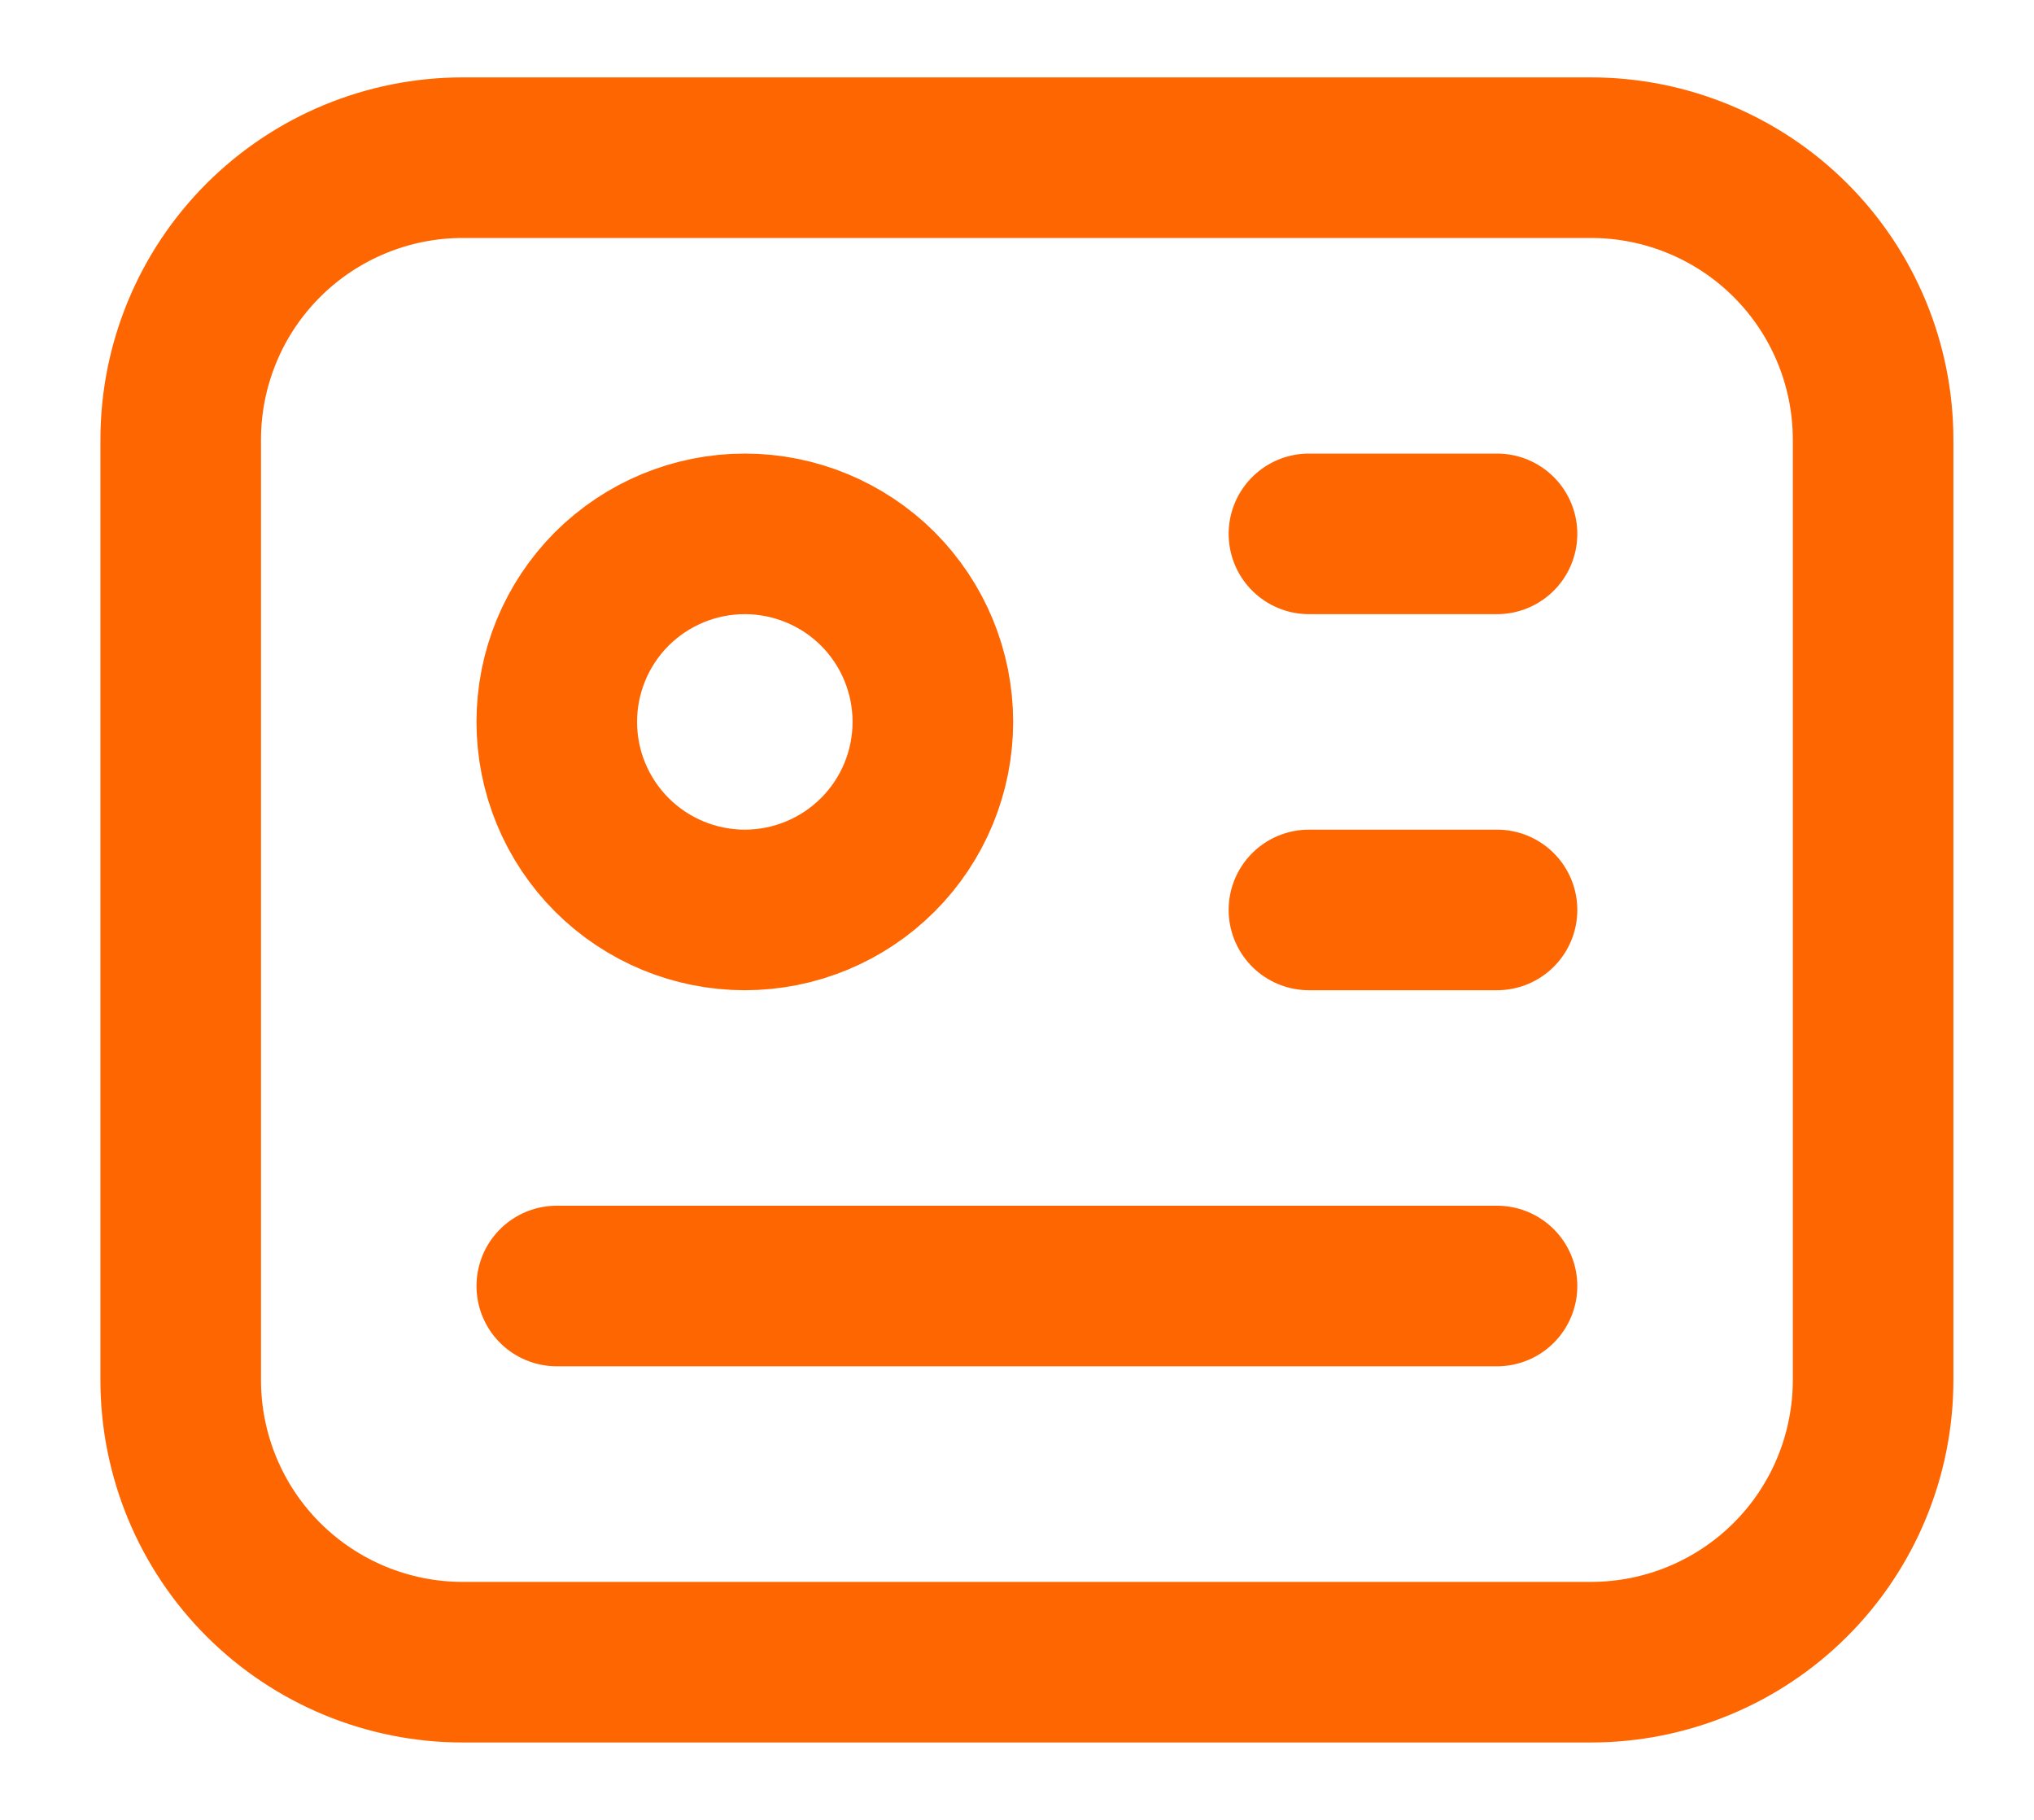 <svg width="19" height="17" viewBox="0 0 19 17" fill="none" xmlns="http://www.w3.org/2000/svg">
<path d="M12.227 4.987H13.984M12.227 8.5H13.984M5.201 12.013H13.984M1.688 4.108C1.688 3.409 1.965 2.739 2.459 2.245C2.953 1.751 3.624 1.473 4.322 1.473H14.862C15.561 1.473 16.232 1.751 16.726 2.245C17.22 2.739 17.497 3.409 17.497 4.108V12.892C17.497 13.59 17.22 14.261 16.726 14.755C16.232 15.249 15.561 15.527 14.862 15.527H4.322C3.624 15.527 2.953 15.249 2.459 14.755C1.965 14.261 1.688 13.59 1.688 12.892V4.108ZM5.201 6.743C5.201 7.209 5.386 7.656 5.715 7.985C6.045 8.315 6.492 8.5 6.957 8.5C7.423 8.5 7.87 8.315 8.2 7.985C8.529 7.656 8.714 7.209 8.714 6.743C8.714 6.277 8.529 5.831 8.2 5.501C7.87 5.172 7.423 4.987 6.957 4.987C6.492 4.987 6.045 5.172 5.715 5.501C5.386 5.831 5.201 6.277 5.201 6.743Z" stroke="#FE6601" stroke-width="1.5" stroke-linecap="round" stroke-linejoin="round"/>
</svg>

